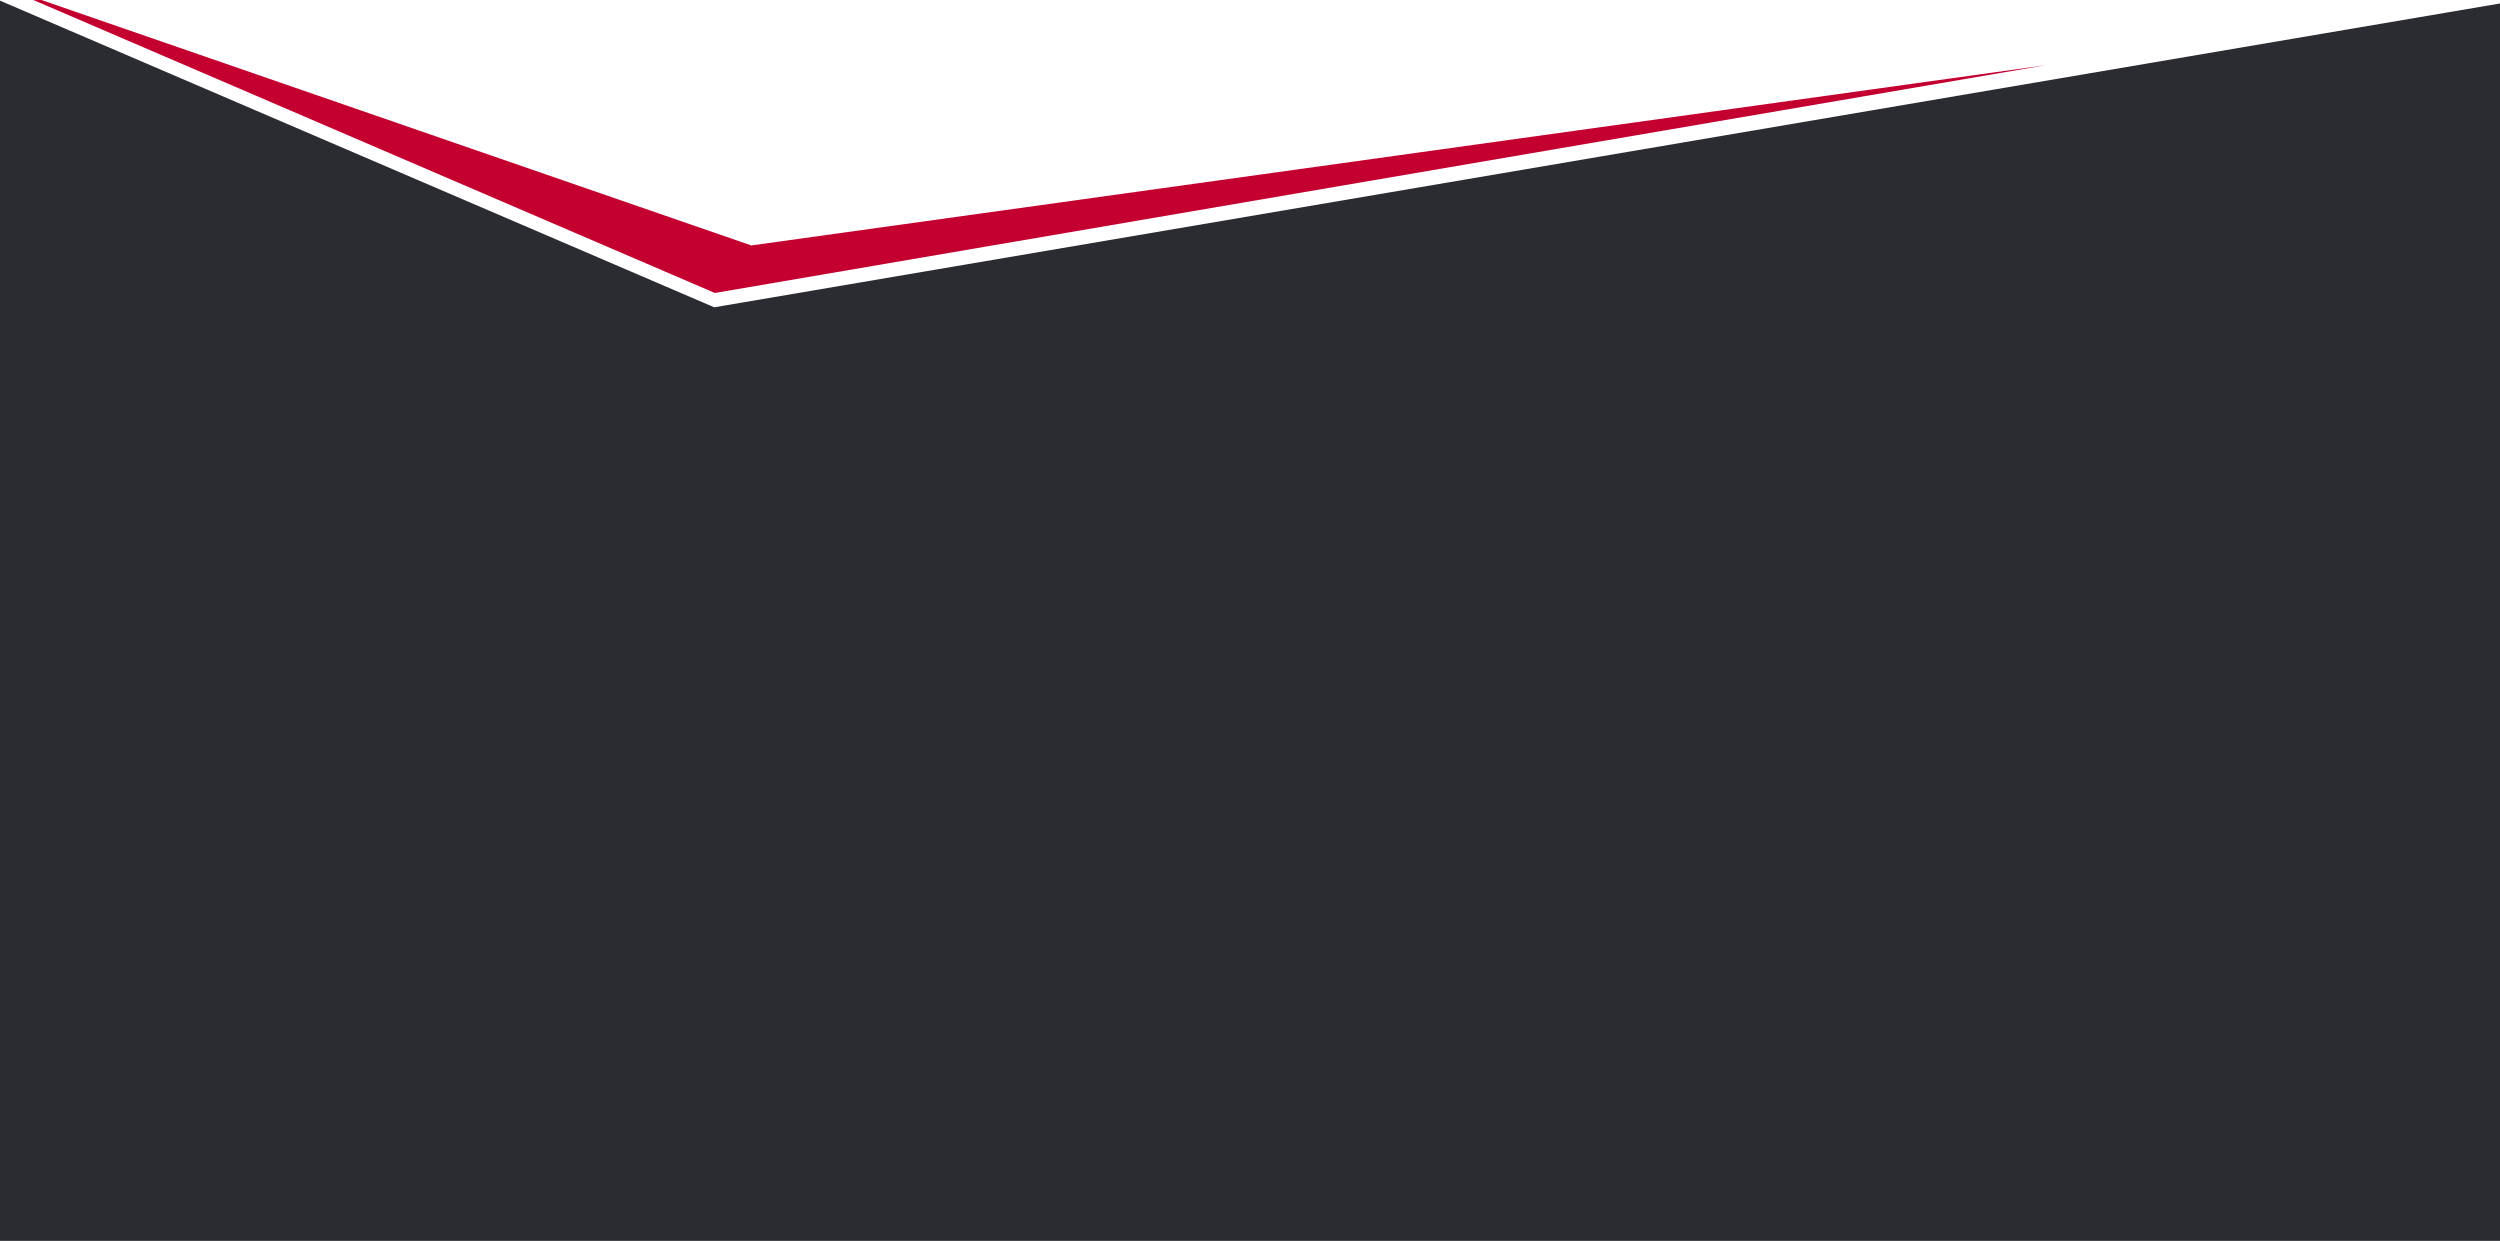 <svg width="1920" height="953" viewBox="0 0 1920 953" fill="none" xmlns="http://www.w3.org/2000/svg">
<path fill-rule="evenodd" clip-rule="evenodd" d="M0 0.5L548.5 236L1920 2.67V953H0V0.5Z" fill="#2A2C32"/>
<g filter="url(#filter0_i_2001_1140)">
<path d="M577 199.5L0 0L549 236L1571.5 61L577 199.5Z" fill="#C40030"/>
</g>
<defs>
<filter id="filter0_i_2001_1140" x="0" y="0" width="1571.5" height="236" filterUnits="userSpaceOnUse" color-interpolation-filters="sRGB">
<feFlood flood-opacity="0" result="BackgroundImageFix"/>
<feBlend mode="normal" in="SourceGraphic" in2="BackgroundImageFix" result="shape"/>
<feColorMatrix in="SourceAlpha" type="matrix" values="0 0 0 0 0 0 0 0 0 0 0 0 0 0 0 0 0 0 127 0" result="hardAlpha"/>
<feOffset dy="-11"/>
<feComposite in2="hardAlpha" operator="arithmetic" k2="-1" k3="1"/>
<feColorMatrix type="matrix" values="0 0 0 0 0 0 0 0 0 0 0 0 0 0 0 0 0 0 0.5 0"/>
<feBlend mode="normal" in2="shape" result="effect1_innerShadow_2001_1140"/>
</filter>
</defs>
</svg>
